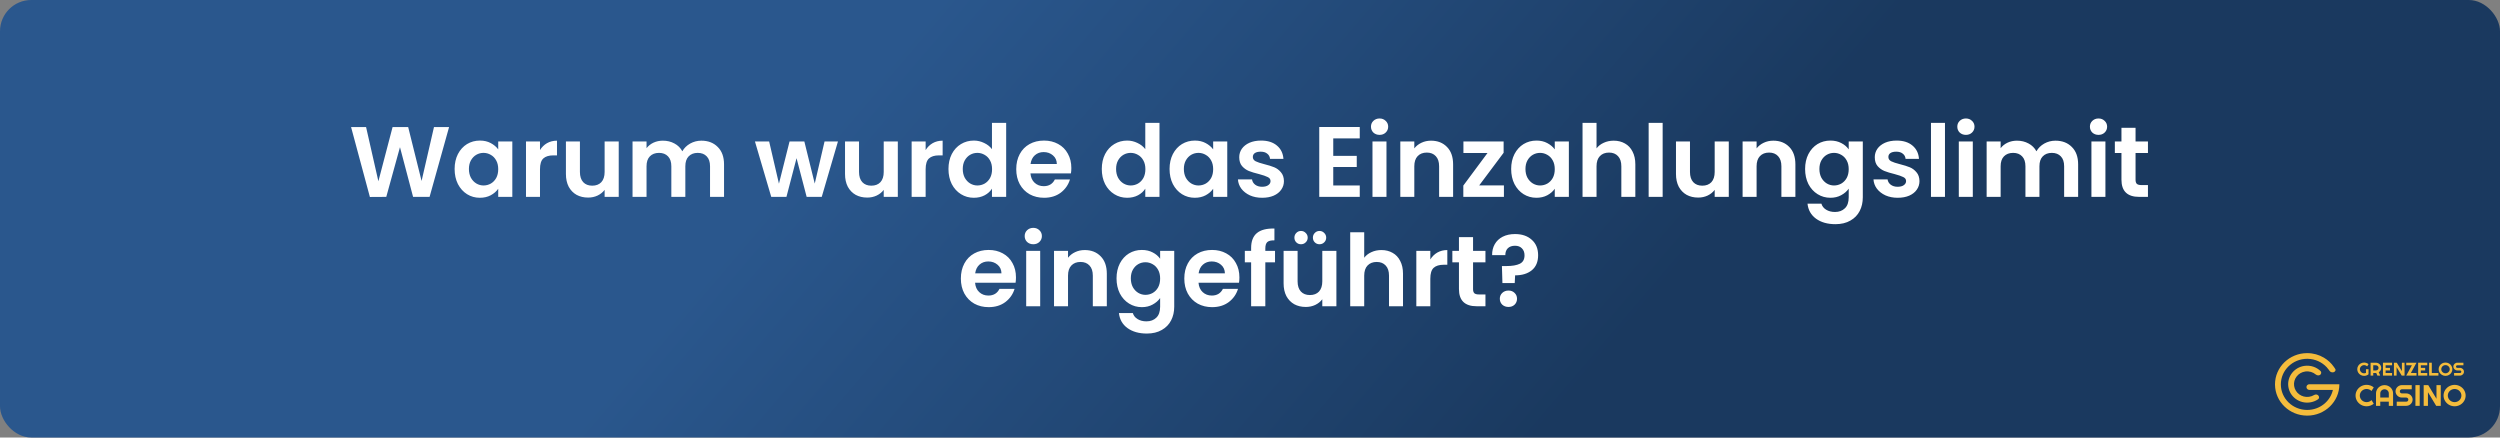 <?xml version="1.0" encoding="UTF-8"?> <svg xmlns="http://www.w3.org/2000/svg" width="800" height="140" viewBox="0 0 800 140" fill="none"><rect x="0" y="0" width="800" height="140" fill="#808080" stroke="none"/><rect width="800" height="140" rx="10" fill="url(#paint0_linear_141_4)"></rect><path d="M143.705 40.664L137.465 63H132.185L127.993 47.096L123.609 63L118.361 63.032L112.345 40.664H117.145L121.081 58.008L125.625 40.664H130.617L134.905 57.912L138.873 40.664H143.705ZM145.478 54.072C145.478 52.28 145.83 50.691 146.534 49.304C147.259 47.917 148.23 46.851 149.446 46.104C150.683 45.357 152.059 44.984 153.574 44.984C154.897 44.984 156.049 45.251 157.03 45.784C158.033 46.317 158.833 46.989 159.43 47.8V45.272H163.942V63H159.43V60.408C158.854 61.24 158.054 61.933 157.03 62.488C156.027 63.021 154.865 63.288 153.542 63.288C152.049 63.288 150.683 62.904 149.446 62.136C148.23 61.368 147.259 60.291 146.534 58.904C145.83 57.496 145.478 55.885 145.478 54.072ZM159.43 54.136C159.43 53.048 159.217 52.12 158.79 51.352C158.363 50.563 157.787 49.965 157.062 49.56C156.337 49.133 155.558 48.92 154.726 48.92C153.894 48.92 153.126 49.123 152.422 49.528C151.718 49.933 151.142 50.531 150.694 51.32C150.267 52.088 150.054 53.005 150.054 54.072C150.054 55.139 150.267 56.077 150.694 56.888C151.142 57.677 151.718 58.285 152.422 58.712C153.147 59.139 153.915 59.352 154.726 59.352C155.558 59.352 156.337 59.149 157.062 58.744C157.787 58.317 158.363 57.72 158.79 56.952C159.217 56.163 159.43 55.224 159.43 54.136ZM172.797 48.024C173.373 47.085 174.12 46.349 175.037 45.816C175.976 45.283 177.043 45.016 178.237 45.016V49.72H177.053C175.645 49.72 174.579 50.051 173.853 50.712C173.149 51.373 172.797 52.525 172.797 54.168V63H168.317V45.272H172.797V48.024ZM197.991 45.272V63H193.479V60.76C192.903 61.528 192.146 62.136 191.207 62.584C190.29 63.011 189.287 63.224 188.199 63.224C186.812 63.224 185.586 62.936 184.519 62.36C183.452 61.763 182.61 60.899 181.991 59.768C181.394 58.616 181.095 57.251 181.095 55.672V45.272H185.575V55.032C185.575 56.44 185.927 57.528 186.631 58.296C187.335 59.043 188.295 59.416 189.511 59.416C190.748 59.416 191.719 59.043 192.423 58.296C193.127 57.528 193.479 56.44 193.479 55.032V45.272H197.991ZM224.427 45.016C226.603 45.016 228.352 45.688 229.675 47.032C231.019 48.355 231.691 50.211 231.691 52.6V63H227.211V53.208C227.211 51.821 226.859 50.765 226.155 50.04C225.451 49.293 224.491 48.92 223.275 48.92C222.059 48.92 221.088 49.293 220.363 50.04C219.659 50.765 219.307 51.821 219.307 53.208V63H214.827V53.208C214.827 51.821 214.475 50.765 213.771 50.04C213.067 49.293 212.107 48.92 210.891 48.92C209.654 48.92 208.672 49.293 207.947 50.04C207.243 50.765 206.891 51.821 206.891 53.208V63H202.411V45.272H206.891V47.416C207.467 46.669 208.203 46.083 209.099 45.656C210.016 45.229 211.019 45.016 212.107 45.016C213.494 45.016 214.731 45.315 215.819 45.912C216.907 46.488 217.75 47.32 218.347 48.408C218.923 47.384 219.755 46.563 220.843 45.944C221.952 45.325 223.147 45.016 224.427 45.016ZM268.143 45.272L262.959 63H258.127L254.895 50.616L251.663 63H246.799L241.583 45.272H246.127L249.263 58.776L252.655 45.272H257.391L260.719 58.744L263.855 45.272H268.143ZM287.303 45.272V63H282.791V60.76C282.215 61.528 281.458 62.136 280.519 62.584C279.602 63.011 278.599 63.224 277.511 63.224C276.125 63.224 274.898 62.936 273.831 62.36C272.765 61.763 271.922 60.899 271.303 59.768C270.706 58.616 270.407 57.251 270.407 55.672V45.272H274.887V55.032C274.887 56.44 275.239 57.528 275.943 58.296C276.647 59.043 277.607 59.416 278.823 59.416C280.061 59.416 281.031 59.043 281.735 58.296C282.439 57.528 282.791 56.44 282.791 55.032V45.272H287.303ZM296.204 48.024C296.78 47.085 297.526 46.349 298.444 45.816C299.382 45.283 300.449 45.016 301.644 45.016V49.72H300.46C299.052 49.72 297.985 50.051 297.26 50.712C296.556 51.373 296.204 52.525 296.204 54.168V63H291.724V45.272H296.204V48.024ZM303.509 54.072C303.509 52.28 303.861 50.691 304.565 49.304C305.29 47.917 306.272 46.851 307.509 46.104C308.746 45.357 310.122 44.984 311.637 44.984C312.789 44.984 313.888 45.24 314.933 45.752C315.978 46.243 316.81 46.904 317.429 47.736V39.32H321.973V63H317.429V60.376C316.874 61.251 316.096 61.955 315.093 62.488C314.09 63.021 312.928 63.288 311.605 63.288C310.112 63.288 308.746 62.904 307.509 62.136C306.272 61.368 305.29 60.291 304.565 58.904C303.861 57.496 303.509 55.885 303.509 54.072ZM317.461 54.136C317.461 53.048 317.248 52.12 316.821 51.352C316.394 50.563 315.818 49.965 315.093 49.56C314.368 49.133 313.589 48.92 312.757 48.92C311.925 48.92 311.157 49.123 310.453 49.528C309.749 49.933 309.173 50.531 308.725 51.32C308.298 52.088 308.085 53.005 308.085 54.072C308.085 55.139 308.298 56.077 308.725 56.888C309.173 57.677 309.749 58.285 310.453 58.712C311.178 59.139 311.946 59.352 312.757 59.352C313.589 59.352 314.368 59.149 315.093 58.744C315.818 58.317 316.394 57.72 316.821 56.952C317.248 56.163 317.461 55.224 317.461 54.136ZM342.829 53.752C342.829 54.392 342.786 54.968 342.701 55.48H329.741C329.847 56.76 330.295 57.763 331.085 58.488C331.874 59.213 332.845 59.576 333.997 59.576C335.661 59.576 336.845 58.861 337.549 57.432H342.381C341.869 59.139 340.887 60.547 339.437 61.656C337.986 62.744 336.205 63.288 334.093 63.288C332.386 63.288 330.85 62.915 329.485 62.168C328.141 61.4 327.085 60.323 326.317 58.936C325.57 57.549 325.197 55.949 325.197 54.136C325.197 52.301 325.57 50.691 326.317 49.304C327.063 47.917 328.109 46.851 329.453 46.104C330.797 45.357 332.343 44.984 334.093 44.984C335.778 44.984 337.282 45.347 338.605 46.072C339.949 46.797 340.983 47.832 341.709 49.176C342.455 50.499 342.829 52.024 342.829 53.752ZM338.189 52.472C338.167 51.32 337.751 50.403 336.941 49.72C336.13 49.016 335.138 48.664 333.965 48.664C332.855 48.664 331.917 49.005 331.149 49.688C330.402 50.349 329.943 51.277 329.773 52.472H338.189ZM352.572 54.072C352.572 52.28 352.924 50.691 353.628 49.304C354.353 47.917 355.334 46.851 356.572 46.104C357.809 45.357 359.185 44.984 360.7 44.984C361.852 44.984 362.95 45.24 363.996 45.752C365.041 46.243 365.873 46.904 366.492 47.736V39.32H371.036V63H366.492V60.376C365.937 61.251 365.158 61.955 364.156 62.488C363.153 63.021 361.99 63.288 360.668 63.288C359.174 63.288 357.809 62.904 356.572 62.136C355.334 61.368 354.353 60.291 353.628 58.904C352.924 57.496 352.572 55.885 352.572 54.072ZM366.524 54.136C366.524 53.048 366.31 52.12 365.884 51.352C365.457 50.563 364.881 49.965 364.156 49.56C363.43 49.133 362.652 48.92 361.82 48.92C360.988 48.92 360.22 49.123 359.516 49.528C358.812 49.933 358.236 50.531 357.788 51.32C357.361 52.088 357.148 53.005 357.148 54.072C357.148 55.139 357.361 56.077 357.788 56.888C358.236 57.677 358.812 58.285 359.516 58.712C360.241 59.139 361.009 59.352 361.82 59.352C362.652 59.352 363.43 59.149 364.156 58.744C364.881 58.317 365.457 57.72 365.884 56.952C366.31 56.163 366.524 55.224 366.524 54.136ZM374.259 54.072C374.259 52.28 374.611 50.691 375.315 49.304C376.04 47.917 377.011 46.851 378.227 46.104C379.464 45.357 380.84 44.984 382.355 44.984C383.678 44.984 384.83 45.251 385.811 45.784C386.814 46.317 387.614 46.989 388.211 47.8V45.272H392.723V63H388.211V60.408C387.635 61.24 386.835 61.933 385.811 62.488C384.808 63.021 383.646 63.288 382.323 63.288C380.83 63.288 379.464 62.904 378.227 62.136C377.011 61.368 376.04 60.291 375.315 58.904C374.611 57.496 374.259 55.885 374.259 54.072ZM388.211 54.136C388.211 53.048 387.998 52.12 387.571 51.352C387.144 50.563 386.568 49.965 385.843 49.56C385.118 49.133 384.339 48.92 383.507 48.92C382.675 48.92 381.907 49.123 381.203 49.528C380.499 49.933 379.923 50.531 379.475 51.32C379.048 52.088 378.835 53.005 378.835 54.072C378.835 55.139 379.048 56.077 379.475 56.888C379.923 57.677 380.499 58.285 381.203 58.712C381.928 59.139 382.696 59.352 383.507 59.352C384.339 59.352 385.118 59.149 385.843 58.744C386.568 58.317 387.144 57.72 387.571 56.952C387.998 56.163 388.211 55.224 388.211 54.136ZM403.883 63.288C402.432 63.288 401.131 63.032 399.979 62.52C398.827 61.987 397.909 61.272 397.227 60.376C396.565 59.48 396.203 58.488 396.139 57.4H400.651C400.736 58.083 401.067 58.648 401.643 59.096C402.24 59.544 402.976 59.768 403.851 59.768C404.704 59.768 405.365 59.597 405.835 59.256C406.325 58.915 406.571 58.477 406.571 57.944C406.571 57.368 406.272 56.941 405.675 56.664C405.099 56.365 404.171 56.045 402.891 55.704C401.568 55.384 400.48 55.053 399.627 54.712C398.795 54.371 398.069 53.848 397.451 53.144C396.853 52.44 396.555 51.491 396.555 50.296C396.555 49.315 396.832 48.419 397.387 47.608C397.963 46.797 398.773 46.157 399.819 45.688C400.885 45.219 402.133 44.984 403.563 44.984C405.675 44.984 407.36 45.517 408.619 46.584C409.877 47.629 410.571 49.048 410.699 50.84H406.411C406.347 50.136 406.048 49.581 405.515 49.176C405.003 48.749 404.309 48.536 403.435 48.536C402.624 48.536 401.995 48.685 401.547 48.984C401.12 49.283 400.907 49.699 400.907 50.232C400.907 50.829 401.205 51.288 401.803 51.608C402.4 51.907 403.328 52.216 404.587 52.536C405.867 52.856 406.923 53.187 407.755 53.528C408.587 53.869 409.301 54.403 409.899 55.128C410.517 55.832 410.837 56.771 410.859 57.944C410.859 58.968 410.571 59.885 409.995 60.696C409.44 61.507 408.629 62.147 407.563 62.616C406.517 63.064 405.291 63.288 403.883 63.288ZM426.641 44.28V49.88H434.161V53.432H426.641V59.352H435.121V63H422.161V40.632H435.121V44.28H426.641ZM441.464 43.16C440.675 43.16 440.014 42.915 439.48 42.424C438.968 41.912 438.712 41.283 438.712 40.536C438.712 39.789 438.968 39.171 439.48 38.68C440.014 38.168 440.675 37.912 441.464 37.912C442.254 37.912 442.904 38.168 443.416 38.68C443.95 39.171 444.216 39.789 444.216 40.536C444.216 41.283 443.95 41.912 443.416 42.424C442.904 42.915 442.254 43.16 441.464 43.16ZM443.672 45.272V63H439.192V45.272H443.672ZM457.923 45.016C460.035 45.016 461.741 45.688 463.043 47.032C464.344 48.355 464.995 50.211 464.995 52.6V63H460.515V53.208C460.515 51.8 460.163 50.723 459.459 49.976C458.755 49.208 457.795 48.824 456.579 48.824C455.341 48.824 454.36 49.208 453.635 49.976C452.931 50.723 452.579 51.8 452.579 53.208V63H448.099V45.272H452.579V47.48C453.176 46.712 453.933 46.115 454.851 45.688C455.789 45.24 456.813 45.016 457.923 45.016ZM473.351 59.32H481.255V63H468.263V59.384L476.007 48.952H468.295V45.272H481.159V48.888L473.351 59.32ZM483.572 54.072C483.572 52.28 483.924 50.691 484.628 49.304C485.353 47.917 486.324 46.851 487.54 46.104C488.777 45.357 490.153 44.984 491.668 44.984C492.99 44.984 494.142 45.251 495.124 45.784C496.126 46.317 496.926 46.989 497.524 47.8V45.272H502.036V63H497.524V60.408C496.948 61.24 496.148 61.933 495.124 62.488C494.121 63.021 492.958 63.288 491.636 63.288C490.142 63.288 488.777 62.904 487.54 62.136C486.324 61.368 485.353 60.291 484.628 58.904C483.924 57.496 483.572 55.885 483.572 54.072ZM497.524 54.136C497.524 53.048 497.31 52.12 496.884 51.352C496.457 50.563 495.881 49.965 495.156 49.56C494.43 49.133 493.652 48.92 492.82 48.92C491.988 48.92 491.22 49.123 490.516 49.528C489.812 49.933 489.236 50.531 488.788 51.32C488.361 52.088 488.148 53.005 488.148 54.072C488.148 55.139 488.361 56.077 488.788 56.888C489.236 57.677 489.812 58.285 490.516 58.712C491.241 59.139 492.009 59.352 492.82 59.352C493.652 59.352 494.43 59.149 495.156 58.744C495.881 58.317 496.457 57.72 496.884 56.952C497.31 56.163 497.524 55.224 497.524 54.136ZM516.395 45.016C517.739 45.016 518.934 45.315 519.979 45.912C521.024 46.488 521.835 47.352 522.411 48.504C523.008 49.635 523.307 51 523.307 52.6V63H518.827V53.208C518.827 51.8 518.475 50.723 517.771 49.976C517.067 49.208 516.107 48.824 514.891 48.824C513.654 48.824 512.672 49.208 511.947 49.976C511.243 50.723 510.891 51.8 510.891 53.208V63H506.411V39.32H510.891V47.48C511.467 46.712 512.235 46.115 513.195 45.688C514.155 45.24 515.222 45.016 516.395 45.016ZM532.047 39.32V63H527.567V39.32H532.047ZM553.21 45.272V63H548.698V60.76C548.122 61.528 547.364 62.136 546.426 62.584C545.508 63.011 544.506 63.224 543.418 63.224C542.031 63.224 540.804 62.936 539.738 62.36C538.671 61.763 537.828 60.899 537.21 59.768C536.612 58.616 536.314 57.251 536.314 55.672V45.272H540.794V55.032C540.794 56.44 541.146 57.528 541.85 58.296C542.554 59.043 543.514 59.416 544.73 59.416C545.967 59.416 546.938 59.043 547.642 58.296C548.346 57.528 548.698 56.44 548.698 55.032V45.272H553.21ZM567.454 45.016C569.566 45.016 571.273 45.688 572.574 47.032C573.875 48.355 574.526 50.211 574.526 52.6V63H570.046V53.208C570.046 51.8 569.694 50.723 568.99 49.976C568.286 49.208 567.326 48.824 566.11 48.824C564.873 48.824 563.891 49.208 563.166 49.976C562.462 50.723 562.11 51.8 562.11 53.208V63H557.63V45.272H562.11V47.48C562.707 46.712 563.465 46.115 564.382 45.688C565.321 45.24 566.345 45.016 567.454 45.016ZM585.73 44.984C587.053 44.984 588.215 45.251 589.218 45.784C590.221 46.296 591.01 46.968 591.586 47.8V45.272H596.098V63.128C596.098 64.771 595.767 66.232 595.106 67.512C594.445 68.813 593.453 69.837 592.13 70.584C590.807 71.352 589.207 71.736 587.33 71.736C584.813 71.736 582.743 71.149 581.122 69.976C579.522 68.803 578.615 67.203 578.402 65.176H582.85C583.085 65.987 583.586 66.627 584.354 67.096C585.143 67.587 586.093 67.832 587.202 67.832C588.503 67.832 589.559 67.437 590.37 66.648C591.181 65.88 591.586 64.707 591.586 63.128V60.376C591.01 61.208 590.21 61.901 589.186 62.456C588.183 63.011 587.031 63.288 585.73 63.288C584.237 63.288 582.871 62.904 581.634 62.136C580.397 61.368 579.415 60.291 578.69 58.904C577.986 57.496 577.634 55.885 577.634 54.072C577.634 52.28 577.986 50.691 578.69 49.304C579.415 47.917 580.386 46.851 581.602 46.104C582.839 45.357 584.215 44.984 585.73 44.984ZM591.586 54.136C591.586 53.048 591.373 52.12 590.946 51.352C590.519 50.563 589.943 49.965 589.218 49.56C588.493 49.133 587.714 48.92 586.882 48.92C586.05 48.92 585.282 49.123 584.578 49.528C583.874 49.933 583.298 50.531 582.85 51.32C582.423 52.088 582.21 53.005 582.21 54.072C582.21 55.139 582.423 56.077 582.85 56.888C583.298 57.677 583.874 58.285 584.578 58.712C585.303 59.139 586.071 59.352 586.882 59.352C587.714 59.352 588.493 59.149 589.218 58.744C589.943 58.317 590.519 57.72 590.946 56.952C591.373 56.163 591.586 55.224 591.586 54.136ZM607.258 63.288C605.807 63.288 604.506 63.032 603.354 62.52C602.202 61.987 601.284 61.272 600.602 60.376C599.94 59.48 599.578 58.488 599.514 57.4H604.026C604.111 58.083 604.442 58.648 605.018 59.096C605.615 59.544 606.351 59.768 607.226 59.768C608.079 59.768 608.74 59.597 609.21 59.256C609.7 58.915 609.946 58.477 609.946 57.944C609.946 57.368 609.647 56.941 609.05 56.664C608.474 56.365 607.546 56.045 606.266 55.704C604.943 55.384 603.855 55.053 603.002 54.712C602.17 54.371 601.444 53.848 600.826 53.144C600.228 52.44 599.93 51.491 599.93 50.296C599.93 49.315 600.207 48.419 600.762 47.608C601.338 46.797 602.148 46.157 603.194 45.688C604.26 45.219 605.508 44.984 606.938 44.984C609.05 44.984 610.735 45.517 611.994 46.584C613.252 47.629 613.946 49.048 614.074 50.84H609.786C609.722 50.136 609.423 49.581 608.89 49.176C608.378 48.749 607.684 48.536 606.81 48.536C605.999 48.536 605.37 48.685 604.922 48.984C604.495 49.283 604.282 49.699 604.282 50.232C604.282 50.829 604.58 51.288 605.178 51.608C605.775 51.907 606.703 52.216 607.962 52.536C609.242 52.856 610.298 53.187 611.13 53.528C611.962 53.869 612.676 54.403 613.274 55.128C613.892 55.832 614.212 56.771 614.234 57.944C614.234 58.968 613.946 59.885 613.37 60.696C612.815 61.507 612.004 62.147 610.938 62.616C609.892 63.064 608.666 63.288 607.258 63.288ZM622.391 39.32V63H617.911V39.32H622.391ZM629.089 43.16C628.3 43.16 627.639 42.915 627.105 42.424C626.593 41.912 626.337 41.283 626.337 40.536C626.337 39.789 626.593 39.171 627.105 38.68C627.639 38.168 628.3 37.912 629.089 37.912C629.879 37.912 630.529 38.168 631.041 38.68C631.575 39.171 631.841 39.789 631.841 40.536C631.841 41.283 631.575 41.912 631.041 42.424C630.529 42.915 629.879 43.16 629.089 43.16ZM631.297 45.272V63H626.817V45.272H631.297ZM657.74 45.016C659.916 45.016 661.665 45.688 662.988 47.032C664.332 48.355 665.004 50.211 665.004 52.6V63H660.524V53.208C660.524 51.821 660.172 50.765 659.468 50.04C658.764 49.293 657.804 48.92 656.588 48.92C655.372 48.92 654.401 49.293 653.676 50.04C652.972 50.765 652.62 51.821 652.62 53.208V63H648.14V53.208C648.14 51.821 647.788 50.765 647.084 50.04C646.38 49.293 645.42 48.92 644.204 48.92C642.966 48.92 641.985 49.293 641.26 50.04C640.556 50.765 640.204 51.821 640.204 53.208V63H635.724V45.272H640.204V47.416C640.78 46.669 641.516 46.083 642.412 45.656C643.329 45.229 644.332 45.016 645.42 45.016C646.806 45.016 648.044 45.315 649.132 45.912C650.22 46.488 651.062 47.32 651.66 48.408C652.236 47.384 653.068 46.563 654.156 45.944C655.265 45.325 656.46 45.016 657.74 45.016ZM671.527 43.16C670.738 43.16 670.076 42.915 669.543 42.424C669.031 41.912 668.775 41.283 668.775 40.536C668.775 39.789 669.031 39.171 669.543 38.68C670.076 38.168 670.738 37.912 671.527 37.912C672.316 37.912 672.967 38.168 673.479 38.68C674.012 39.171 674.279 39.789 674.279 40.536C674.279 41.283 674.012 41.912 673.479 42.424C672.967 42.915 672.316 43.16 671.527 43.16ZM673.735 45.272V63H669.255V45.272H673.735ZM683.377 48.952V57.528C683.377 58.125 683.516 58.563 683.793 58.84C684.092 59.096 684.582 59.224 685.265 59.224H687.345V63H684.529C680.753 63 678.865 61.165 678.865 57.496V48.952H676.753V45.272H678.865V40.888H683.377V45.272H687.345V48.952H683.377ZM325.11 88.752C325.11 89.392 325.067 89.968 324.982 90.48H312.022C312.129 91.76 312.577 92.763 313.366 93.488C314.155 94.213 315.126 94.576 316.278 94.576C317.942 94.576 319.126 93.861 319.83 92.432H324.662C324.15 94.139 323.169 95.547 321.718 96.656C320.267 97.744 318.486 98.288 316.374 98.288C314.667 98.288 313.131 97.915 311.766 97.168C310.422 96.4 309.366 95.323 308.598 93.936C307.851 92.549 307.478 90.949 307.478 89.136C307.478 87.301 307.851 85.691 308.598 84.304C309.345 82.917 310.39 81.851 311.734 81.104C313.078 80.357 314.625 79.984 316.374 79.984C318.059 79.984 319.563 80.347 320.886 81.072C322.23 81.797 323.265 82.832 323.99 84.176C324.737 85.499 325.11 87.024 325.11 88.752ZM320.47 87.472C320.449 86.32 320.033 85.403 319.222 84.72C318.411 84.016 317.419 83.664 316.246 83.664C315.137 83.664 314.198 84.005 313.43 84.688C312.683 85.349 312.225 86.277 312.054 87.472H320.47ZM330.652 78.16C329.863 78.16 329.201 77.915 328.668 77.424C328.156 76.912 327.9 76.283 327.9 75.536C327.9 74.789 328.156 74.171 328.668 73.68C329.201 73.168 329.863 72.912 330.652 72.912C331.441 72.912 332.092 73.168 332.604 73.68C333.137 74.171 333.404 74.789 333.404 75.536C333.404 76.283 333.137 76.912 332.604 77.424C332.092 77.915 331.441 78.16 330.652 78.16ZM332.86 80.272V98H328.38V80.272H332.86ZM347.11 80.016C349.222 80.016 350.929 80.688 352.23 82.032C353.531 83.355 354.182 85.211 354.182 87.6V98H349.702V88.208C349.702 86.8 349.35 85.723 348.646 84.976C347.942 84.208 346.982 83.824 345.766 83.824C344.529 83.824 343.547 84.208 342.822 84.976C342.118 85.723 341.766 86.8 341.766 88.208V98H337.286V80.272H341.766V82.48C342.363 81.712 343.121 81.115 344.038 80.688C344.977 80.24 346.001 80.016 347.11 80.016ZM365.386 79.984C366.709 79.984 367.872 80.251 368.874 80.784C369.877 81.296 370.666 81.968 371.242 82.8V80.272H375.754V98.128C375.754 99.771 375.424 101.232 374.762 102.512C374.101 103.813 373.109 104.837 371.786 105.584C370.464 106.352 368.864 106.736 366.986 106.736C364.469 106.736 362.4 106.149 360.778 104.976C359.178 103.803 358.272 102.203 358.058 100.176H362.506C362.741 100.987 363.242 101.627 364.01 102.096C364.8 102.587 365.749 102.832 366.858 102.832C368.16 102.832 369.216 102.437 370.026 101.648C370.837 100.88 371.242 99.707 371.242 98.128V95.376C370.666 96.208 369.866 96.901 368.842 97.456C367.84 98.011 366.688 98.288 365.386 98.288C363.893 98.288 362.528 97.904 361.29 97.136C360.053 96.368 359.072 95.291 358.346 93.904C357.642 92.496 357.29 90.885 357.29 89.072C357.29 87.28 357.642 85.691 358.346 84.304C359.072 82.917 360.042 81.851 361.258 81.104C362.496 80.357 363.872 79.984 365.386 79.984ZM371.242 89.136C371.242 88.048 371.029 87.12 370.602 86.352C370.176 85.563 369.6 84.965 368.874 84.56C368.149 84.133 367.37 83.92 366.538 83.92C365.706 83.92 364.938 84.123 364.234 84.528C363.53 84.933 362.954 85.531 362.506 86.32C362.08 87.088 361.866 88.005 361.866 89.072C361.866 90.139 362.08 91.077 362.506 91.888C362.954 92.677 363.53 93.285 364.234 93.712C364.96 94.139 365.728 94.352 366.538 94.352C367.37 94.352 368.149 94.149 368.874 93.744C369.6 93.317 370.176 92.72 370.602 91.952C371.029 91.163 371.242 90.224 371.242 89.136ZM396.61 88.752C396.61 89.392 396.567 89.968 396.482 90.48H383.522C383.629 91.76 384.077 92.763 384.866 93.488C385.655 94.213 386.626 94.576 387.778 94.576C389.442 94.576 390.626 93.861 391.33 92.432H396.162C395.65 94.139 394.669 95.547 393.218 96.656C391.767 97.744 389.986 98.288 387.874 98.288C386.167 98.288 384.631 97.915 383.266 97.168C381.922 96.4 380.866 95.323 380.098 93.936C379.351 92.549 378.978 90.949 378.978 89.136C378.978 87.301 379.351 85.691 380.098 84.304C380.845 82.917 381.89 81.851 383.234 81.104C384.578 80.357 386.125 79.984 387.874 79.984C389.559 79.984 391.063 80.347 392.386 81.072C393.73 81.797 394.765 82.832 395.49 84.176C396.237 85.499 396.61 87.024 396.61 88.752ZM391.97 87.472C391.949 86.32 391.533 85.403 390.722 84.72C389.911 84.016 388.919 83.664 387.746 83.664C386.637 83.664 385.698 84.005 384.93 84.688C384.183 85.349 383.725 86.277 383.554 87.472H391.97ZM408.008 83.952H404.904V98H400.36V83.952H398.344V80.272H400.36V79.376C400.36 77.2 400.979 75.6 402.216 74.576C403.453 73.552 405.32 73.072 407.816 73.136V76.912C406.728 76.891 405.971 77.072 405.544 77.456C405.117 77.84 404.904 78.533 404.904 79.536V80.272H408.008V83.952ZM427.647 80.272V98H423.135V95.76C422.559 96.528 421.802 97.136 420.863 97.584C419.946 98.011 418.943 98.224 417.855 98.224C416.468 98.224 415.242 97.936 414.175 97.36C413.108 96.763 412.266 95.899 411.647 94.768C411.05 93.616 410.751 92.251 410.751 90.672V80.272H415.231V90.032C415.231 91.44 415.583 92.528 416.287 93.296C416.991 94.043 417.951 94.416 419.167 94.416C420.404 94.416 421.375 94.043 422.079 93.296C422.783 92.528 423.135 91.44 423.135 90.032V80.272H427.647ZM416.319 78.16C415.722 78.16 415.22 77.957 414.815 77.552C414.41 77.147 414.207 76.645 414.207 76.048C414.207 75.451 414.41 74.949 414.815 74.544C415.22 74.117 415.722 73.904 416.319 73.904C416.916 73.904 417.418 74.117 417.823 74.544C418.25 74.949 418.463 75.451 418.463 76.048C418.463 76.645 418.25 77.147 417.823 77.552C417.418 77.957 416.916 78.16 416.319 78.16ZM422.239 78.16C421.642 78.16 421.14 77.957 420.735 77.552C420.33 77.147 420.127 76.645 420.127 76.048C420.127 75.451 420.33 74.949 420.735 74.544C421.14 74.117 421.642 73.904 422.239 73.904C422.836 73.904 423.338 74.117 423.743 74.544C424.17 74.949 424.383 75.451 424.383 76.048C424.383 76.645 424.17 77.147 423.743 77.552C423.338 77.957 422.836 78.16 422.239 78.16ZM442.051 80.016C443.395 80.016 444.59 80.315 445.635 80.912C446.681 81.488 447.491 82.352 448.067 83.504C448.665 84.635 448.963 86 448.963 87.6V98H444.483V88.208C444.483 86.8 444.131 85.723 443.427 84.976C442.723 84.208 441.763 83.824 440.547 83.824C439.31 83.824 438.329 84.208 437.603 84.976C436.899 85.723 436.547 86.8 436.547 88.208V98H432.067V74.32H436.547V82.48C437.123 81.712 437.891 81.115 438.851 80.688C439.811 80.24 440.878 80.016 442.051 80.016ZM457.704 83.024C458.28 82.085 459.026 81.349 459.944 80.816C460.882 80.283 461.949 80.016 463.144 80.016V84.72H461.96C460.552 84.72 459.485 85.051 458.76 85.712C458.056 86.373 457.704 87.525 457.704 89.168V98H453.224V80.272H457.704V83.024ZM471.377 83.952V92.528C471.377 93.125 471.516 93.563 471.793 93.84C472.092 94.096 472.582 94.224 473.265 94.224H475.345V98H472.529C468.753 98 466.865 96.165 466.865 92.496V83.952H464.753V80.272H466.865V75.888H471.377V80.272H475.345V83.952H471.377ZM484.807 74.896C487.026 74.896 488.807 75.504 490.151 76.72C491.517 77.915 492.199 79.568 492.199 81.68C492.199 83.771 491.527 85.371 490.183 86.48C488.839 87.568 487.058 88.112 484.839 88.112L484.711 90.576H480.775L480.615 85.136H482.055C483.911 85.136 485.341 84.891 486.343 84.4C487.346 83.909 487.847 83.013 487.847 81.712C487.847 80.773 487.57 80.027 487.015 79.472C486.482 78.917 485.746 78.64 484.807 78.64C483.826 78.64 483.058 78.907 482.503 79.44C481.97 79.973 481.703 80.709 481.703 81.648H477.479C477.458 80.347 477.735 79.184 478.311 78.16C478.887 77.136 479.73 76.336 480.839 75.76C481.97 75.184 483.293 74.896 484.807 74.896ZM482.727 98.224C481.917 98.224 481.245 97.979 480.711 97.488C480.199 96.976 479.943 96.347 479.943 95.6C479.943 94.853 480.199 94.235 480.711 93.744C481.245 93.232 481.917 92.976 482.727 92.976C483.517 92.976 484.167 93.232 484.679 93.744C485.191 94.235 485.447 94.853 485.447 95.6C485.447 96.347 485.191 96.976 484.679 97.488C484.167 97.979 483.517 98.224 482.727 98.224Z" fill="white"></path><path d="M738.877 126.98C736.574 127.294 734.444 125.735 734.121 123.498C733.798 121.262 735.403 119.194 737.706 118.88C738.961 118.709 740.161 119.092 741.049 119.838C741.508 120.223 742.241 120.256 742.608 119.783V119.783C742.859 119.46 742.856 119.001 742.56 118.719C741.256 117.475 739.397 116.815 737.449 117.08C734.121 117.535 731.804 120.521 732.272 123.753C732.74 126.985 735.811 129.235 739.139 128.78C740.114 128.648 741.002 128.297 741.759 127.786C742.244 127.459 742.193 126.767 741.72 126.421V126.421C741.361 126.158 740.872 126.191 740.489 126.42C740.013 126.704 739.469 126.899 738.877 126.98Z" fill="#F4BC3C"></path><path d="M748.596 122.968H748.226V122.964H742.183V122.955H739C738.483 122.955 738.064 123.362 738.064 123.864C738.064 124.366 738.483 124.773 739 124.773H741.238V124.782H746.522C745.685 128.445 742.319 131.182 738.298 131.182C733.645 131.182 729.872 127.518 729.872 123C729.872 118.482 733.645 114.818 738.298 114.818C738.355 114.818 738.411 114.819 738.467 114.82C740.868 114.866 743.024 115.889 744.53 117.495C744.54 117.506 744.55 117.517 744.56 117.527C744.821 117.808 745.063 118.108 745.282 118.423C745.332 118.495 745.382 118.569 745.43 118.643C745.842 119.277 746.89 119.358 747.276 118.709C747.351 118.582 747.403 118.423 747.351 118.177C747.231 117.958 747.128 117.814 747.008 117.646C746.959 117.578 746.907 117.506 746.85 117.423C746.019 116.223 744.926 115.208 743.651 114.454C742.092 113.531 740.259 113 738.298 113C732.611 113 728 117.477 728 123V123.109H728.001C728.061 128.582 732.648 133 738.298 133C743.985 133 748.596 128.523 748.596 123V122.968Z" fill="#F4BC3C"></path><path d="M757.933 119.772C757.735 119.935 757.515 120.061 757.272 120.149C757.028 120.236 756.776 120.279 756.513 120.279C756.311 120.279 756.117 120.253 755.929 120.201C755.743 120.151 755.569 120.08 755.407 119.988C755.245 119.894 755.097 119.783 754.963 119.655C754.828 119.524 754.714 119.38 754.619 119.223C754.524 119.064 754.45 118.893 754.396 118.711C754.345 118.529 754.319 118.34 754.319 118.144C754.319 117.949 754.345 117.761 754.396 117.581C754.45 117.4 754.524 117.231 754.619 117.074C754.714 116.915 754.828 116.771 754.963 116.643C755.097 116.512 755.245 116.401 755.407 116.309C755.569 116.217 755.743 116.146 755.929 116.096C756.117 116.044 756.311 116.019 756.513 116.019C756.776 116.019 757.028 116.063 757.272 116.151C757.515 116.237 757.735 116.362 757.933 116.525L757.488 117.244C757.359 117.117 757.211 117.019 757.043 116.948C756.875 116.875 756.698 116.838 756.513 116.838C756.327 116.838 756.152 116.873 755.988 116.942C755.826 117.011 755.684 117.105 755.561 117.224C755.439 117.341 755.342 117.479 755.271 117.638C755.2 117.795 755.164 117.964 755.164 118.144C755.164 118.327 755.2 118.497 755.271 118.656C755.342 118.816 755.439 118.955 755.561 119.073C755.684 119.192 755.826 119.286 755.988 119.355C756.152 119.424 756.327 119.459 756.513 119.459C756.619 119.459 756.723 119.446 756.824 119.422C756.925 119.397 757.021 119.362 757.111 119.318V118.144H757.933V119.772Z" fill="#F4BC3C"></path><path d="M759.438 116.89V118.541H760.289C760.406 118.541 760.515 118.52 760.618 118.478C760.721 118.434 760.811 118.374 760.888 118.3C760.965 118.225 761.025 118.138 761.069 118.038C761.114 117.936 761.137 117.829 761.137 117.716C761.137 117.603 761.114 117.496 761.069 117.396C761.025 117.295 760.965 117.207 760.888 117.132C760.811 117.057 760.721 116.998 760.618 116.956C760.515 116.912 760.406 116.89 760.289 116.89H759.438ZM759.438 120.19H758.588V116.065H760.289C760.445 116.065 760.595 116.085 760.74 116.125C760.884 116.163 761.018 116.219 761.143 116.292C761.269 116.363 761.384 116.449 761.486 116.551C761.591 116.65 761.68 116.762 761.753 116.884C761.828 117.007 761.886 117.138 761.925 117.278C761.967 117.418 761.987 117.564 761.987 117.716C761.987 117.858 761.969 117.996 761.931 118.13C761.896 118.264 761.843 118.392 761.774 118.513C761.707 118.633 761.624 118.745 761.525 118.846C761.426 118.948 761.316 119.036 761.193 119.111L761.664 120.19H760.76L760.39 119.358L759.438 119.364V120.19Z" fill="#F4BC3C"></path><path d="M765.461 120.19H762.548V116.065H765.461V116.89H763.398V117.716H764.794V118.541H763.398V119.364H765.461V120.19Z" fill="#F4BC3C"></path><path d="M769.457 120.19H768.547L766.908 117.474V120.19H766.057V116.065H766.967L768.606 118.783V116.065H769.457V120.19Z" fill="#F4BC3C"></path><path d="M773.283 120.19H769.993L771.807 116.89H769.993V116.065H773.283L771.475 119.364H773.283V120.19Z" fill="#F4BC3C"></path><path d="M776.725 120.19H773.811V116.065H776.725V116.89H774.662V117.716H776.058V118.541H774.662V119.364H776.725V120.19Z" fill="#F4BC3C"></path><path d="M780.296 120.19H777.321V116.065H778.171V119.364H780.296V120.19Z" fill="#F4BC3C"></path><path d="M784.757 118.144C784.757 118.34 784.731 118.529 784.677 118.711C784.626 118.891 784.553 119.061 784.458 119.22C784.363 119.377 784.249 119.521 784.114 119.652C783.98 119.782 783.832 119.894 783.67 119.988C783.508 120.08 783.333 120.151 783.145 120.201C782.957 120.253 782.763 120.279 782.561 120.279C782.359 120.279 782.165 120.253 781.977 120.201C781.791 120.151 781.616 120.08 781.452 119.988C781.29 119.894 781.142 119.782 781.008 119.652C780.873 119.521 780.758 119.377 780.661 119.22C780.566 119.061 780.492 118.891 780.439 118.711C780.387 118.529 780.362 118.34 780.362 118.144C780.362 117.949 780.387 117.76 780.439 117.578C780.492 117.395 780.566 117.226 780.661 117.068C780.758 116.911 780.873 116.767 781.008 116.637C781.142 116.507 781.29 116.395 781.452 116.303C781.616 116.211 781.791 116.14 781.977 116.09C782.165 116.039 782.359 116.013 782.561 116.013C782.763 116.013 782.957 116.039 783.145 116.09C783.333 116.14 783.508 116.211 783.67 116.303C783.832 116.395 783.98 116.507 784.114 116.637C784.249 116.767 784.363 116.911 784.458 117.068C784.553 117.226 784.626 117.395 784.677 117.578C784.731 117.76 784.757 117.949 784.757 118.144ZM783.913 118.144C783.913 117.964 783.877 117.794 783.806 117.635C783.735 117.474 783.638 117.335 783.515 117.218C783.395 117.099 783.252 117.005 783.086 116.936C782.922 116.867 782.747 116.833 782.561 116.833C782.373 116.833 782.197 116.867 782.033 116.936C781.869 117.005 781.726 117.099 781.604 117.218C781.481 117.335 781.384 117.474 781.313 117.635C781.242 117.794 781.206 117.964 781.206 118.144C781.206 118.325 781.242 118.494 781.313 118.653C781.384 118.811 781.481 118.949 781.604 119.068C781.726 119.187 781.869 119.281 782.033 119.35C782.197 119.419 782.373 119.453 782.561 119.453C782.747 119.453 782.922 119.419 783.086 119.35C783.252 119.281 783.395 119.187 783.515 119.068C783.638 118.949 783.735 118.811 783.806 118.653C783.877 118.494 783.913 118.325 783.913 118.144Z" fill="#F4BC3C"></path><path d="M785.069 117.301C785.069 117.131 785.102 116.971 785.169 116.821C785.237 116.672 785.327 116.541 785.442 116.43C785.559 116.317 785.694 116.228 785.848 116.162C786.002 116.097 786.167 116.065 786.343 116.065H788.294V116.89H786.343C786.284 116.89 786.229 116.901 786.177 116.922C786.126 116.943 786.08 116.973 786.041 117.011C786.003 117.047 785.974 117.091 785.952 117.14C785.93 117.19 785.919 117.244 785.919 117.301C785.919 117.359 785.93 117.414 785.952 117.465C785.974 117.515 786.003 117.559 786.041 117.598C786.08 117.634 786.126 117.663 786.177 117.684C786.229 117.705 786.284 117.716 786.343 117.716H787.194C787.37 117.716 787.535 117.748 787.689 117.814C787.845 117.877 787.98 117.965 788.095 118.078C788.212 118.189 788.302 118.321 788.368 118.472C788.435 118.622 788.468 118.782 788.468 118.953C788.468 119.123 788.435 119.283 788.368 119.433C788.302 119.583 788.212 119.714 788.095 119.827C787.98 119.938 787.845 120.027 787.689 120.092C787.535 120.157 787.37 120.19 787.194 120.19H785.306V119.364H787.194C787.253 119.364 787.308 119.353 787.36 119.332C787.411 119.311 787.456 119.283 787.493 119.246C787.533 119.208 787.563 119.164 787.585 119.114C787.607 119.064 787.618 119.01 787.618 118.953C787.618 118.895 787.607 118.841 787.585 118.792C787.563 118.742 787.533 118.699 787.493 118.662C787.456 118.624 787.411 118.594 787.36 118.573C787.308 118.552 787.253 118.541 787.194 118.541H786.343C786.167 118.541 786.002 118.509 785.848 118.443C785.694 118.378 785.559 118.29 785.442 118.179C785.327 118.066 785.237 117.934 785.169 117.785C785.102 117.633 785.069 117.472 785.069 117.301Z" fill="#F4BC3C"></path><path d="M759.603 129.188C759.286 129.453 758.93 129.656 758.536 129.798C758.142 129.94 757.734 130.011 757.312 130.011C756.988 130.011 756.675 129.969 756.373 129.886C756.075 129.806 755.794 129.692 755.53 129.544C755.27 129.393 755.032 129.213 754.816 129.003C754.6 128.794 754.414 128.562 754.258 128.31C754.106 128.054 753.987 127.781 753.901 127.491C753.818 127.199 753.777 126.895 753.777 126.581C753.777 126.266 753.818 125.963 753.901 125.67C753.987 125.377 754.106 125.104 754.258 124.852C754.414 124.596 754.6 124.363 754.816 124.153C755.032 123.944 755.27 123.765 755.53 123.617C755.794 123.466 756.075 123.351 756.373 123.27C756.675 123.187 756.988 123.146 757.312 123.146C757.734 123.146 758.142 123.217 758.536 123.358C758.93 123.497 759.286 123.7 759.603 123.969L758.879 125.124C758.679 124.915 758.442 124.754 758.169 124.644C757.896 124.529 757.61 124.472 757.312 124.472C757.01 124.472 756.727 124.528 756.464 124.639C756.2 124.75 755.97 124.901 755.773 125.092C755.576 125.28 755.421 125.503 755.306 125.762C755.192 126.018 755.135 126.291 755.135 126.581C755.135 126.87 755.192 127.143 755.306 127.399C755.421 127.652 755.576 127.874 755.773 128.065C755.97 128.256 756.2 128.407 756.464 128.518C756.727 128.629 757.01 128.684 757.312 128.684C757.61 128.684 757.896 128.629 758.169 128.518C758.442 128.404 758.679 128.242 758.879 128.032L759.603 129.188Z" fill="#F4BC3C"></path><path d="M764.419 127.219V125.892C764.419 125.71 764.383 125.539 764.31 125.379C764.24 125.215 764.143 125.073 764.019 124.953C763.895 124.833 763.749 124.739 763.581 124.671C763.416 124.6 763.239 124.565 763.052 124.565C762.865 124.565 762.687 124.6 762.518 124.671C762.353 124.739 762.209 124.833 762.085 124.953C761.961 125.073 761.863 125.215 761.79 125.379C761.72 125.539 761.685 125.71 761.685 125.892V127.219H764.419ZM765.786 129.868H764.419V128.541H761.685V129.868H760.322V125.892C760.322 125.525 760.394 125.181 760.537 124.861C760.68 124.537 760.873 124.255 761.118 124.015C761.366 123.774 761.655 123.585 761.985 123.446C762.318 123.307 762.674 123.238 763.052 123.238C763.43 123.238 763.784 123.307 764.114 123.446C764.448 123.585 764.738 123.774 764.986 124.015C765.234 124.255 765.429 124.537 765.572 124.861C765.715 125.181 765.786 125.525 765.786 125.892V129.868Z" fill="#F4BC3C"></path><path d="M766.572 125.226C766.572 124.952 766.626 124.694 766.734 124.454C766.842 124.214 766.988 124.004 767.173 123.825C767.36 123.643 767.578 123.5 767.825 123.395C768.073 123.291 768.338 123.238 768.621 123.238H771.755V124.565H768.621C768.525 124.565 768.437 124.582 768.354 124.616C768.271 124.65 768.198 124.697 768.135 124.759C768.075 124.818 768.027 124.887 767.992 124.967C767.957 125.047 767.94 125.134 767.94 125.226C767.94 125.318 767.957 125.406 767.992 125.49C768.027 125.57 768.075 125.641 768.135 125.702C768.198 125.761 768.271 125.807 768.354 125.841C768.437 125.875 768.525 125.892 768.621 125.892H769.988C770.271 125.892 770.536 125.944 770.783 126.049C771.034 126.151 771.252 126.292 771.436 126.474C771.623 126.653 771.77 126.864 771.874 127.108C771.982 127.348 772.036 127.605 772.036 127.88C772.036 128.154 771.982 128.411 771.874 128.652C771.77 128.892 771.623 129.103 771.436 129.285C771.252 129.464 771.034 129.606 770.783 129.71C770.536 129.815 770.271 129.868 769.988 129.868H766.953V128.541H769.988C770.083 128.541 770.172 128.524 770.255 128.49C770.337 128.456 770.409 128.41 770.469 128.351C770.533 128.29 770.582 128.219 770.617 128.139C770.652 128.058 770.669 127.972 770.669 127.88C770.669 127.787 770.652 127.701 770.617 127.621C770.582 127.541 770.533 127.471 770.469 127.413C770.409 127.351 770.337 127.303 770.255 127.269C770.172 127.236 770.083 127.219 769.988 127.219H768.621C768.338 127.219 768.073 127.166 767.825 127.061C767.578 126.957 767.36 126.815 767.173 126.636C766.988 126.454 766.842 126.243 766.734 126.003C766.626 125.759 766.572 125.5 766.572 125.226Z" fill="#F4BC3C"></path><path d="M774.304 129.868H772.937V123.238H774.304V129.868Z" fill="#F4BC3C"></path><path d="M781.04 129.868H779.577L776.943 125.503V129.868H775.576V123.238H777.038L779.673 127.607V123.238H781.04V129.868Z" fill="#F4BC3C"></path><path d="M789.005 126.581C789.005 126.895 788.962 127.199 788.876 127.491C788.793 127.781 788.676 128.054 788.523 128.31C788.371 128.562 788.187 128.794 787.971 129.003C787.755 129.213 787.517 129.393 787.256 129.544C786.996 129.692 786.715 129.806 786.413 129.886C786.111 129.969 785.799 130.011 785.475 130.011C785.151 130.011 784.838 129.969 784.536 129.886C784.238 129.806 783.957 129.692 783.693 129.544C783.433 129.393 783.194 129.213 782.979 129.003C782.763 128.794 782.577 128.562 782.421 128.31C782.269 128.054 782.15 127.781 782.064 127.491C781.981 127.199 781.94 126.895 781.94 126.581C781.94 126.266 781.981 125.963 782.064 125.67C782.15 125.377 782.269 125.104 782.421 124.852C782.577 124.599 782.763 124.368 782.979 124.158C783.194 123.949 783.433 123.77 783.693 123.622C783.957 123.474 784.238 123.36 784.536 123.28C784.838 123.196 785.151 123.155 785.475 123.155C785.799 123.155 786.111 123.196 786.413 123.28C786.715 123.36 786.996 123.474 787.256 123.622C787.517 123.77 787.755 123.949 787.971 124.158C788.187 124.368 788.371 124.599 788.523 124.852C788.676 125.104 788.793 125.377 788.876 125.67C788.962 125.963 789.005 126.266 789.005 126.581ZM787.647 126.581C787.647 126.291 787.59 126.018 787.475 125.762C787.361 125.503 787.205 125.28 787.009 125.092C786.815 124.901 786.585 124.75 786.318 124.639C786.054 124.528 785.773 124.472 785.475 124.472C785.173 124.472 784.89 124.528 784.627 124.639C784.363 124.75 784.133 124.901 783.936 125.092C783.739 125.28 783.583 125.503 783.469 125.762C783.355 126.018 783.298 126.291 783.298 126.581C783.298 126.87 783.355 127.143 783.469 127.399C783.583 127.652 783.739 127.874 783.936 128.065C784.133 128.256 784.363 128.407 784.627 128.518C784.89 128.629 785.173 128.684 785.475 128.684C785.773 128.684 786.054 128.629 786.318 128.518C786.585 128.407 786.815 128.256 787.009 128.065C787.205 127.874 787.361 127.652 787.475 127.399C787.59 127.143 787.647 126.87 787.647 126.581Z" fill="#F4BC3C"></path><defs><linearGradient id="paint0_linear_141_4" x1="492.432" y1="140" x2="312.204" y2="-13.678" gradientUnits="userSpaceOnUse"><stop stop-color="#1A395F"></stop><stop offset="1" stop-color="#2A578D"></stop></linearGradient></defs></svg> 